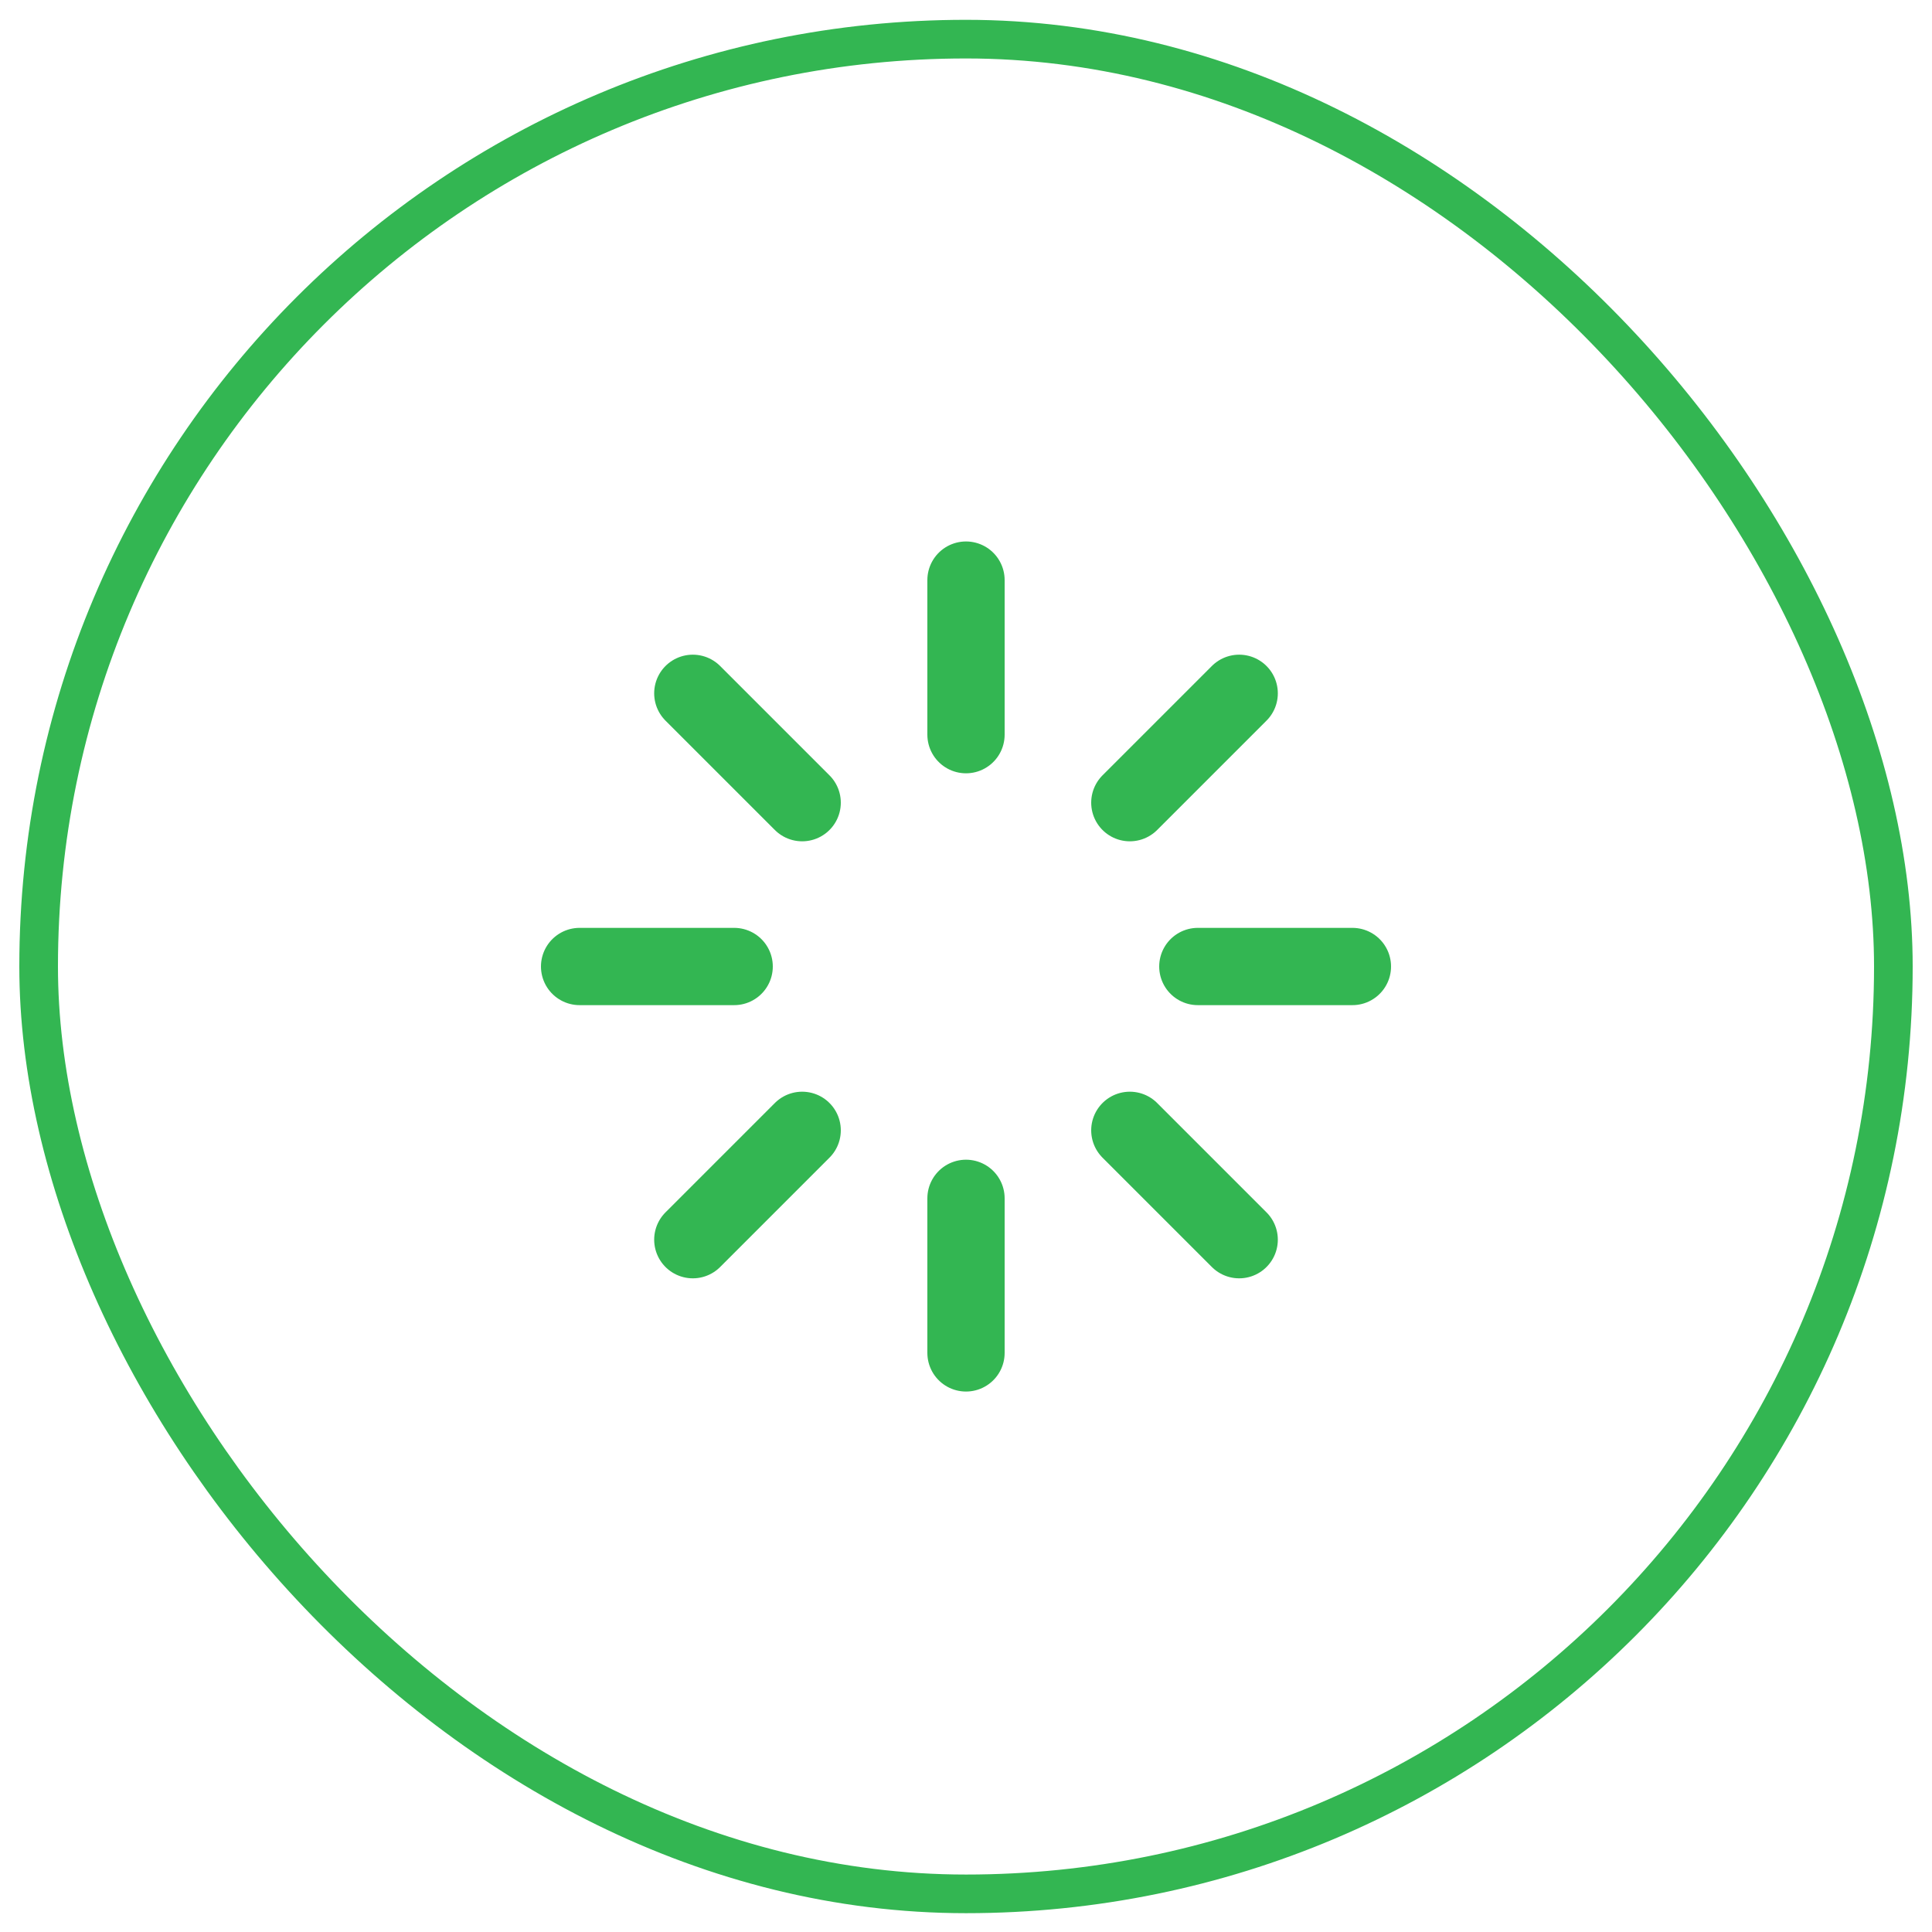 <svg width="50" height="50" viewBox="0 0 50 50" fill="none" xmlns="http://www.w3.org/2000/svg">
<path d="M25 15.013V19.013M25 31.013V35.013M17.93 17.943L20.76 20.773M29.24 29.253L32.07 32.083M15 25.013H19M31 25.013H35M17.93 32.083L20.76 29.253M29.24 20.773L32.07 17.943" stroke="#33B652" stroke-width="2" stroke-linecap="round" stroke-linejoin="round"/>
<rect x="1" y="1.013" width="48" height="48" rx="24" stroke="#33B652"/>
</svg>
